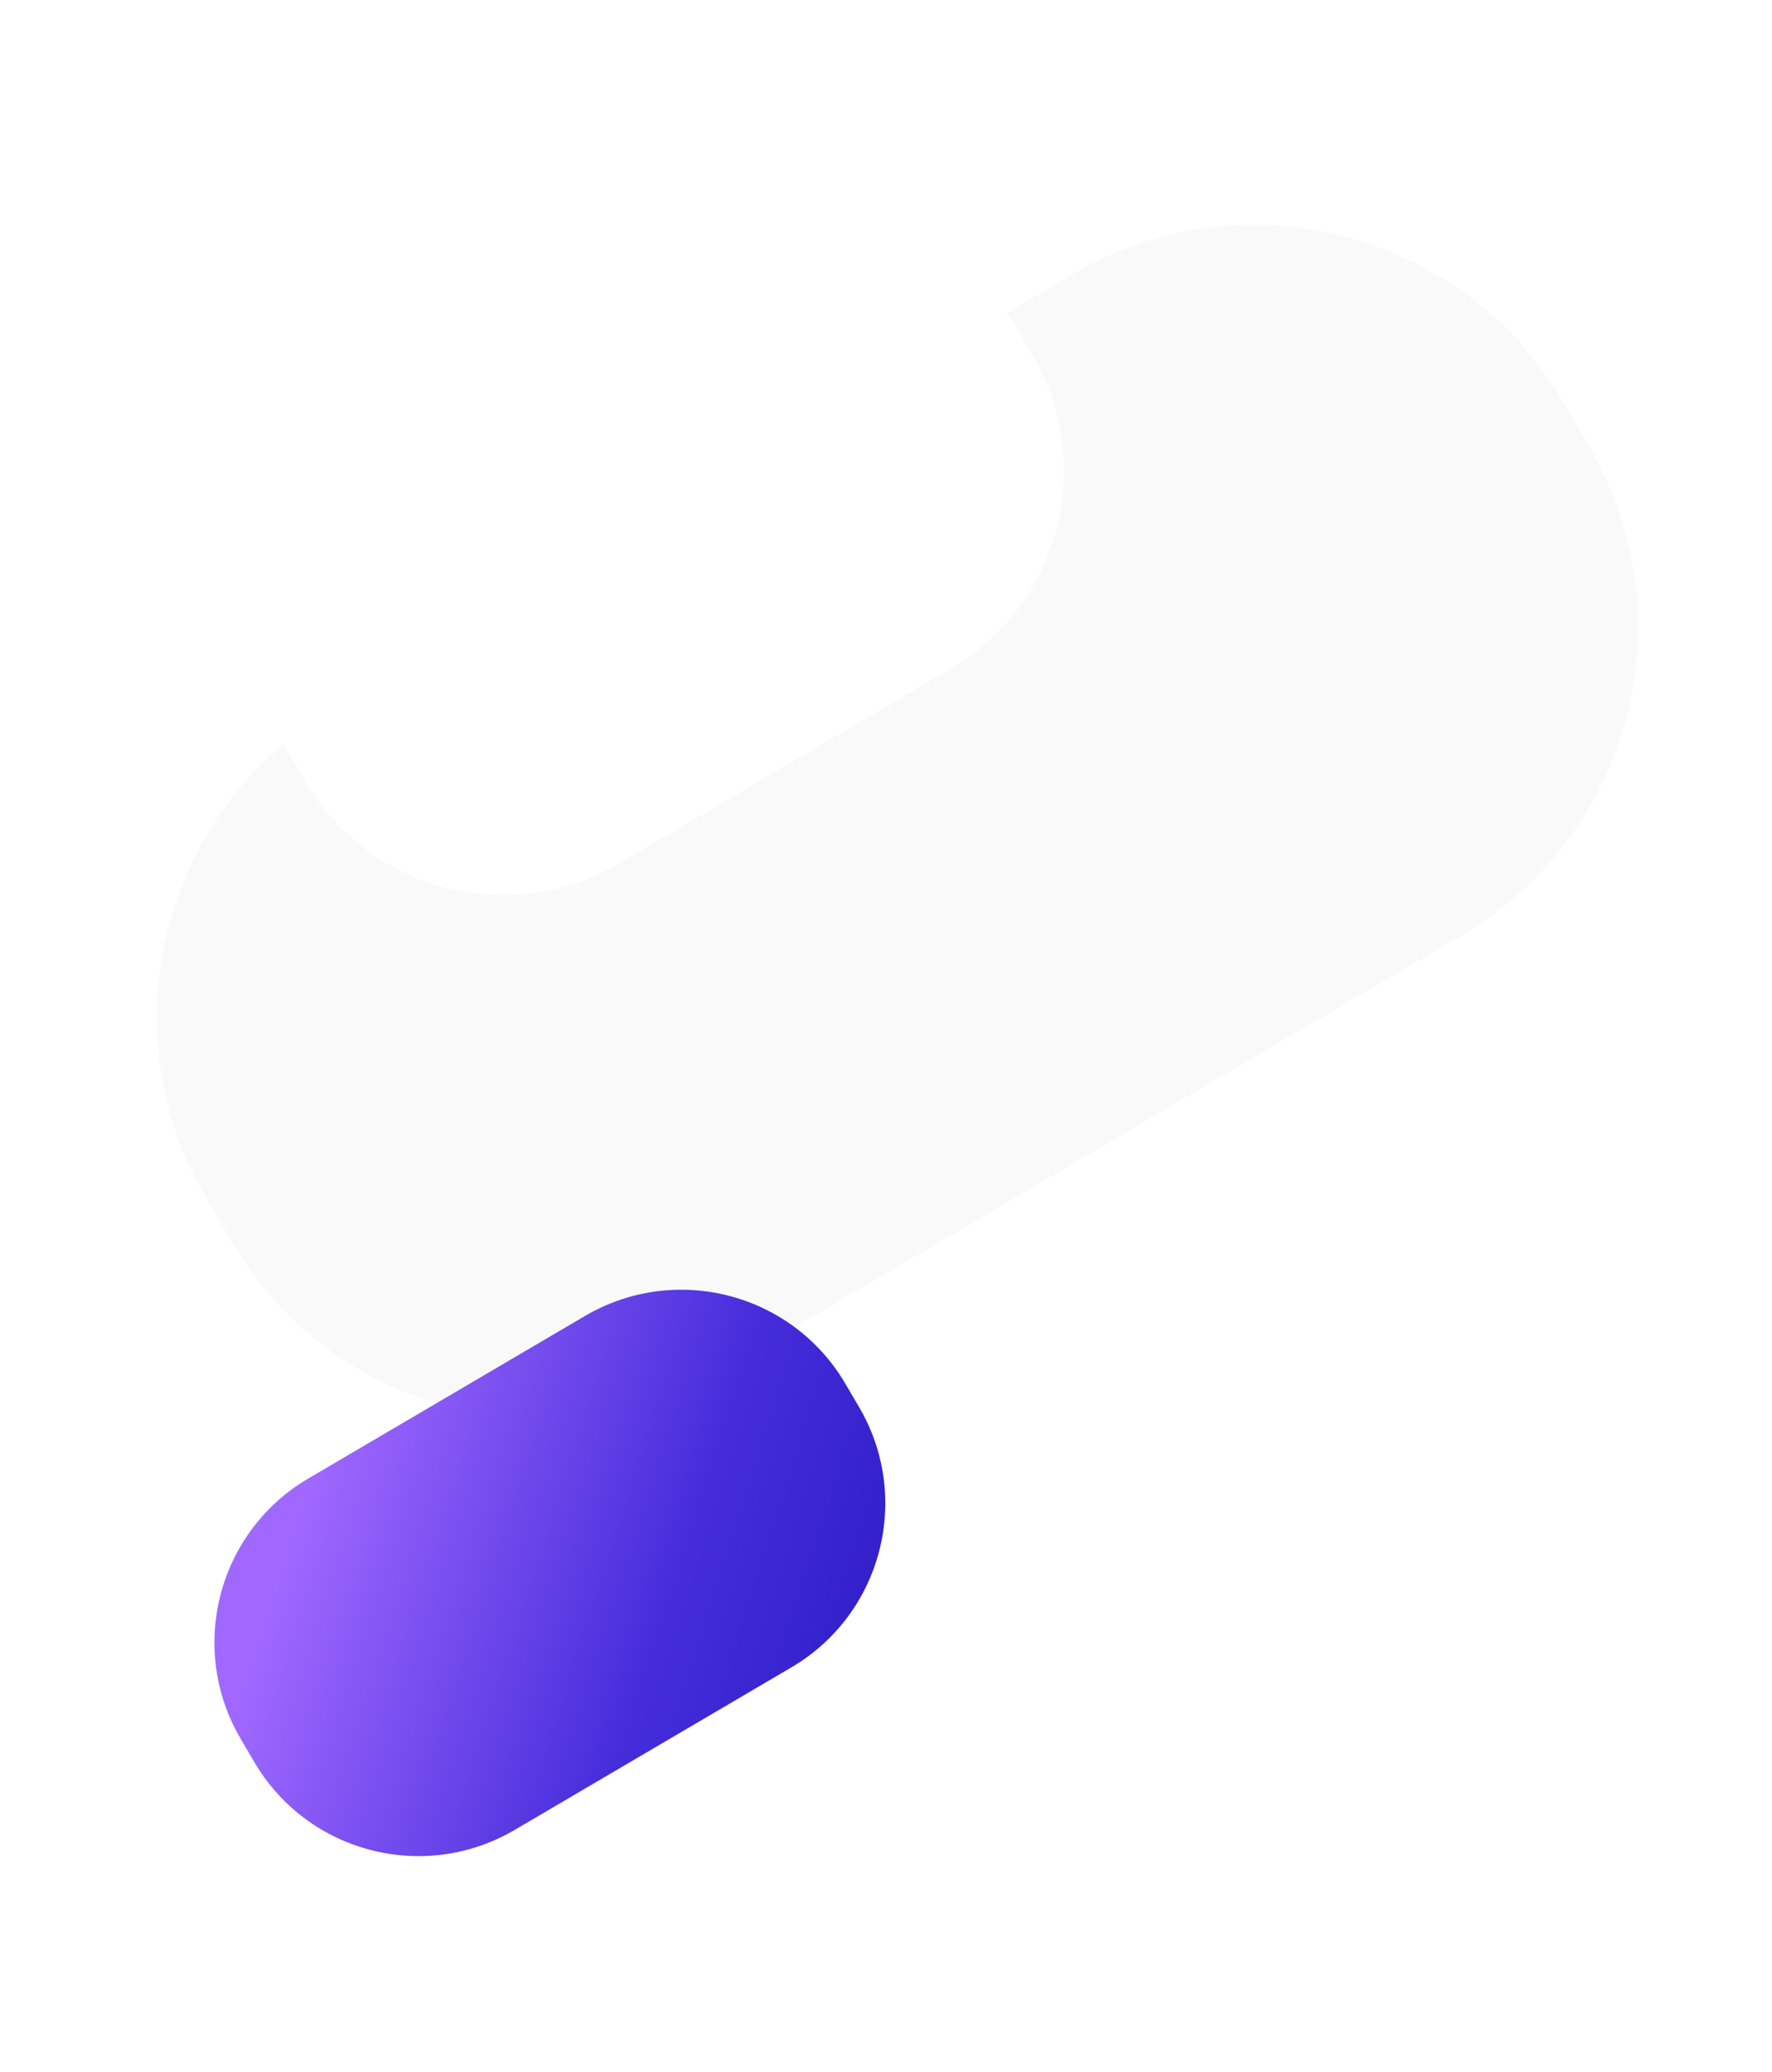 <?xml version="1.0" encoding="UTF-8"?> <svg xmlns="http://www.w3.org/2000/svg" width="496" height="580" viewBox="0 0 496 580" fill="none"> <path d="M444.684 124.723C472.705 172.43 456.746 233.821 409.038 261.842L202.104 383.384C154.396 411.406 93.006 395.446 64.985 347.739L57.737 335.398C29.716 287.691 45.675 226.301 93.382 198.279L300.317 76.737C348.025 48.715 409.415 64.675 437.436 112.382L444.684 124.723Z" fill="#F9F9F9"></path> <g filter="url(#filter0_d_45_10)"> <path d="M230.462 383.814C245.351 409.163 236.871 441.782 211.522 456.671L134.07 502.162C108.721 517.051 76.102 508.571 61.213 483.222L57.361 476.665C42.473 451.316 50.952 418.697 76.302 403.808L153.753 358.316C179.103 343.428 211.722 351.907 226.611 377.257L230.462 383.814Z" fill="url(#paint0_linear_45_10)"></path> </g> <g filter="url(#filter1_d_45_10)"> <path d="M279.021 89.488C296.915 119.953 286.724 159.156 256.259 177.05L163.176 231.722C132.711 249.615 93.508 239.424 75.615 208.959L70.986 201.079C53.092 170.614 63.283 131.411 93.749 113.517L186.831 58.845C217.297 40.952 256.499 51.143 274.393 81.608L279.021 89.488Z" fill="white"></path> </g> <defs> <filter id="filter0_d_45_10" x="0.021" y="300.977" width="307.781" height="278.526" filterUnits="userSpaceOnUse" color-interpolation-filters="sRGB"> <feFlood flood-opacity="0" result="BackgroundImageFix"></feFlood> <feColorMatrix in="SourceAlpha" type="matrix" values="0 0 0 0 0 0 0 0 0 0 0 0 0 0 0 0 0 0 127 0" result="hardAlpha"></feColorMatrix> <feOffset dx="10" dy="10"></feOffset> <feGaussianBlur stdDeviation="30"></feGaussianBlur> <feComposite in2="hardAlpha" operator="out"></feComposite> <feColorMatrix type="matrix" values="0 0 0 0 0.004 0 0 0 0 0.376 0 0 0 0 0.906 0 0 0 0.15 0"></feColorMatrix> <feBlend mode="normal" in2="BackgroundImageFix" result="effect1_dropShadow_45_10"></feBlend> <feBlend mode="normal" in="SourceGraphic" in2="effect1_dropShadow_45_10" result="shape"></feBlend> </filter> <filter id="filter1_d_45_10" x="12.165" y="0.024" width="345.678" height="310.519" filterUnits="userSpaceOnUse" color-interpolation-filters="sRGB"> <feFlood flood-opacity="0" result="BackgroundImageFix"></feFlood> <feColorMatrix in="SourceAlpha" type="matrix" values="0 0 0 0 0 0 0 0 0 0 0 0 0 0 0 0 0 0 127 0" result="hardAlpha"></feColorMatrix> <feOffset dx="10" dy="10"></feOffset> <feGaussianBlur stdDeviation="30"></feGaussianBlur> <feComposite in2="hardAlpha" operator="out"></feComposite> <feColorMatrix type="matrix" values="0 0 0 0 0 0 0 0 0 0 0 0 0 0 0 0 0 0 0.2 0"></feColorMatrix> <feBlend mode="normal" in2="BackgroundImageFix" result="effect1_dropShadow_45_10"></feBlend> <feBlend mode="normal" in="SourceGraphic" in2="effect1_dropShadow_45_10" result="shape"></feBlend> </filter> <linearGradient id="paint0_linear_45_10" x1="253.797" y1="441.463" x2="82.258" y2="386.308" gradientUnits="userSpaceOnUse"> <stop stop-color="#2C1CC5"></stop> <stop offset="0.402" stop-color="#442CDA"></stop> <stop offset="1" stop-color="#A068FF"></stop> </linearGradient> </defs> </svg> 